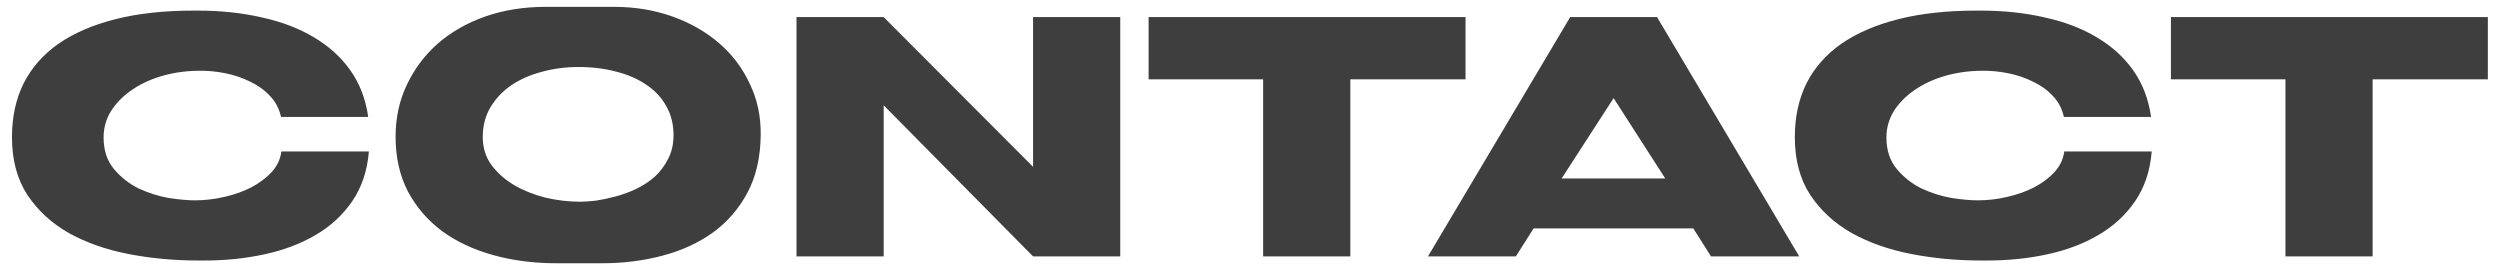 <svg width="117" height="13" viewBox="0 0 117 13" fill="none" xmlns="http://www.w3.org/2000/svg">
<path d="M9.248 0.496C10.336 0.496 11.339 0.603 12.256 0.816C13.184 1.019 13.995 1.328 14.688 1.744C15.392 2.16 15.963 2.677 16.4 3.296C16.837 3.915 17.115 4.64 17.232 5.472H13.152C13.067 5.088 12.896 4.763 12.64 4.496C12.384 4.219 12.075 3.995 11.712 3.824C11.349 3.643 10.955 3.509 10.528 3.424C10.101 3.339 9.675 3.301 9.248 3.312C8.64 3.323 8.069 3.408 7.536 3.568C7.003 3.728 6.533 3.952 6.128 4.24C5.733 4.517 5.419 4.843 5.184 5.216C4.96 5.589 4.848 5.995 4.848 6.432C4.848 7.029 5.008 7.52 5.328 7.904C5.648 8.288 6.032 8.592 6.48 8.816C6.939 9.029 7.408 9.179 7.888 9.264C8.379 9.339 8.789 9.376 9.12 9.376C9.579 9.376 10.037 9.323 10.496 9.216C10.965 9.109 11.387 8.96 11.76 8.768C12.144 8.565 12.464 8.325 12.72 8.048C12.976 7.76 13.125 7.44 13.168 7.088H17.264C17.189 7.995 16.928 8.773 16.48 9.424C16.032 10.075 15.456 10.603 14.752 11.008C14.059 11.413 13.264 11.712 12.368 11.904C11.483 12.096 10.549 12.192 9.568 12.192H9.28C8.149 12.192 7.061 12.091 6.016 11.888C4.971 11.685 4.043 11.36 3.232 10.912C2.421 10.453 1.771 9.856 1.28 9.12C0.8 8.384 0.56 7.483 0.56 6.416C0.56 5.477 0.741 4.64 1.104 3.904C1.477 3.168 2.021 2.549 2.736 2.048C3.461 1.547 4.352 1.163 5.408 0.896C6.464 0.629 7.68 0.496 9.056 0.496H9.248ZM28.721 0.32C29.703 0.32 30.614 0.469 31.457 0.768C32.3 1.067 33.031 1.483 33.649 2.016C34.268 2.549 34.748 3.184 35.089 3.92C35.441 4.645 35.612 5.445 35.601 6.32C35.59 7.365 35.383 8.267 34.977 9.024C34.572 9.781 34.028 10.405 33.345 10.896C32.673 11.376 31.889 11.733 30.993 11.968C30.108 12.203 29.174 12.32 28.193 12.32H26.033C24.977 12.32 23.991 12.192 23.073 11.936C22.156 11.68 21.361 11.307 20.689 10.816C20.017 10.315 19.484 9.696 19.089 8.96C18.705 8.213 18.513 7.36 18.513 6.4C18.513 5.515 18.689 4.704 19.041 3.968C19.393 3.221 19.878 2.576 20.497 2.032C21.127 1.488 21.868 1.067 22.721 0.768C23.585 0.469 24.529 0.32 25.553 0.32H28.721ZM27.153 9.44C27.345 9.44 27.585 9.424 27.873 9.392C28.161 9.349 28.465 9.285 28.785 9.2C29.116 9.115 29.441 8.997 29.761 8.848C30.092 8.688 30.385 8.496 30.641 8.272C30.897 8.037 31.105 7.76 31.265 7.44C31.436 7.12 31.521 6.747 31.521 6.32C31.521 5.819 31.409 5.371 31.185 4.976C30.972 4.581 30.668 4.251 30.273 3.984C29.878 3.707 29.409 3.499 28.865 3.36C28.321 3.211 27.724 3.136 27.073 3.136C26.476 3.136 25.905 3.211 25.361 3.36C24.828 3.499 24.353 3.707 23.937 3.984C23.532 4.261 23.206 4.603 22.961 5.008C22.716 5.413 22.593 5.883 22.593 6.416C22.593 6.907 22.727 7.339 22.993 7.712C23.27 8.085 23.622 8.4 24.049 8.656C24.486 8.912 24.977 9.109 25.521 9.248C26.065 9.376 26.609 9.44 27.153 9.44ZM48.348 7.808V0.8H52.428V12H48.348L41.356 4.928V12H37.276V0.8H41.356L48.348 7.808ZM68.587 0.8V3.712H63.195V12H59.115V3.712H53.755V0.8H68.587ZM77.549 0.8L84.205 12H80.077L79.245 10.688H71.773L70.941 12H66.829L73.485 0.8H77.549ZM73.085 8.352H77.933L75.517 4.592L73.085 8.352ZM92.686 0.496C93.773 0.496 94.776 0.603 95.694 0.816C96.621 1.019 97.432 1.328 98.126 1.744C98.829 2.16 99.4 2.677 99.838 3.296C100.275 3.915 100.552 4.64 100.67 5.472H96.59C96.504 5.088 96.334 4.763 96.078 4.496C95.822 4.219 95.512 3.995 95.15 3.824C94.787 3.643 94.392 3.509 93.966 3.424C93.539 3.339 93.112 3.301 92.686 3.312C92.078 3.323 91.507 3.408 90.974 3.568C90.44 3.728 89.971 3.952 89.566 4.24C89.171 4.517 88.856 4.843 88.621 5.216C88.397 5.589 88.285 5.995 88.285 6.432C88.285 7.029 88.445 7.52 88.766 7.904C89.085 8.288 89.469 8.592 89.918 8.816C90.376 9.029 90.846 9.179 91.326 9.264C91.816 9.339 92.227 9.376 92.558 9.376C93.016 9.376 93.475 9.323 93.933 9.216C94.403 9.109 94.824 8.96 95.198 8.768C95.582 8.565 95.901 8.325 96.157 8.048C96.413 7.76 96.563 7.44 96.606 7.088H100.701C100.627 7.995 100.366 8.773 99.918 9.424C99.469 10.075 98.894 10.603 98.189 11.008C97.496 11.413 96.701 11.712 95.805 11.904C94.92 12.096 93.987 12.192 93.005 12.192H92.718C91.587 12.192 90.499 12.091 89.454 11.888C88.408 11.685 87.48 11.36 86.669 10.912C85.859 10.453 85.208 9.856 84.718 9.12C84.237 8.384 83.998 7.483 83.998 6.416C83.998 5.477 84.179 4.64 84.541 3.904C84.915 3.168 85.459 2.549 86.174 2.048C86.899 1.547 87.79 1.163 88.846 0.896C89.901 0.629 91.118 0.496 92.493 0.496H92.686ZM116.431 0.8V3.712H111.039V12H106.959V3.712H101.599V0.8H116.431Z" fill="#3F3E3E"/>
</svg>
